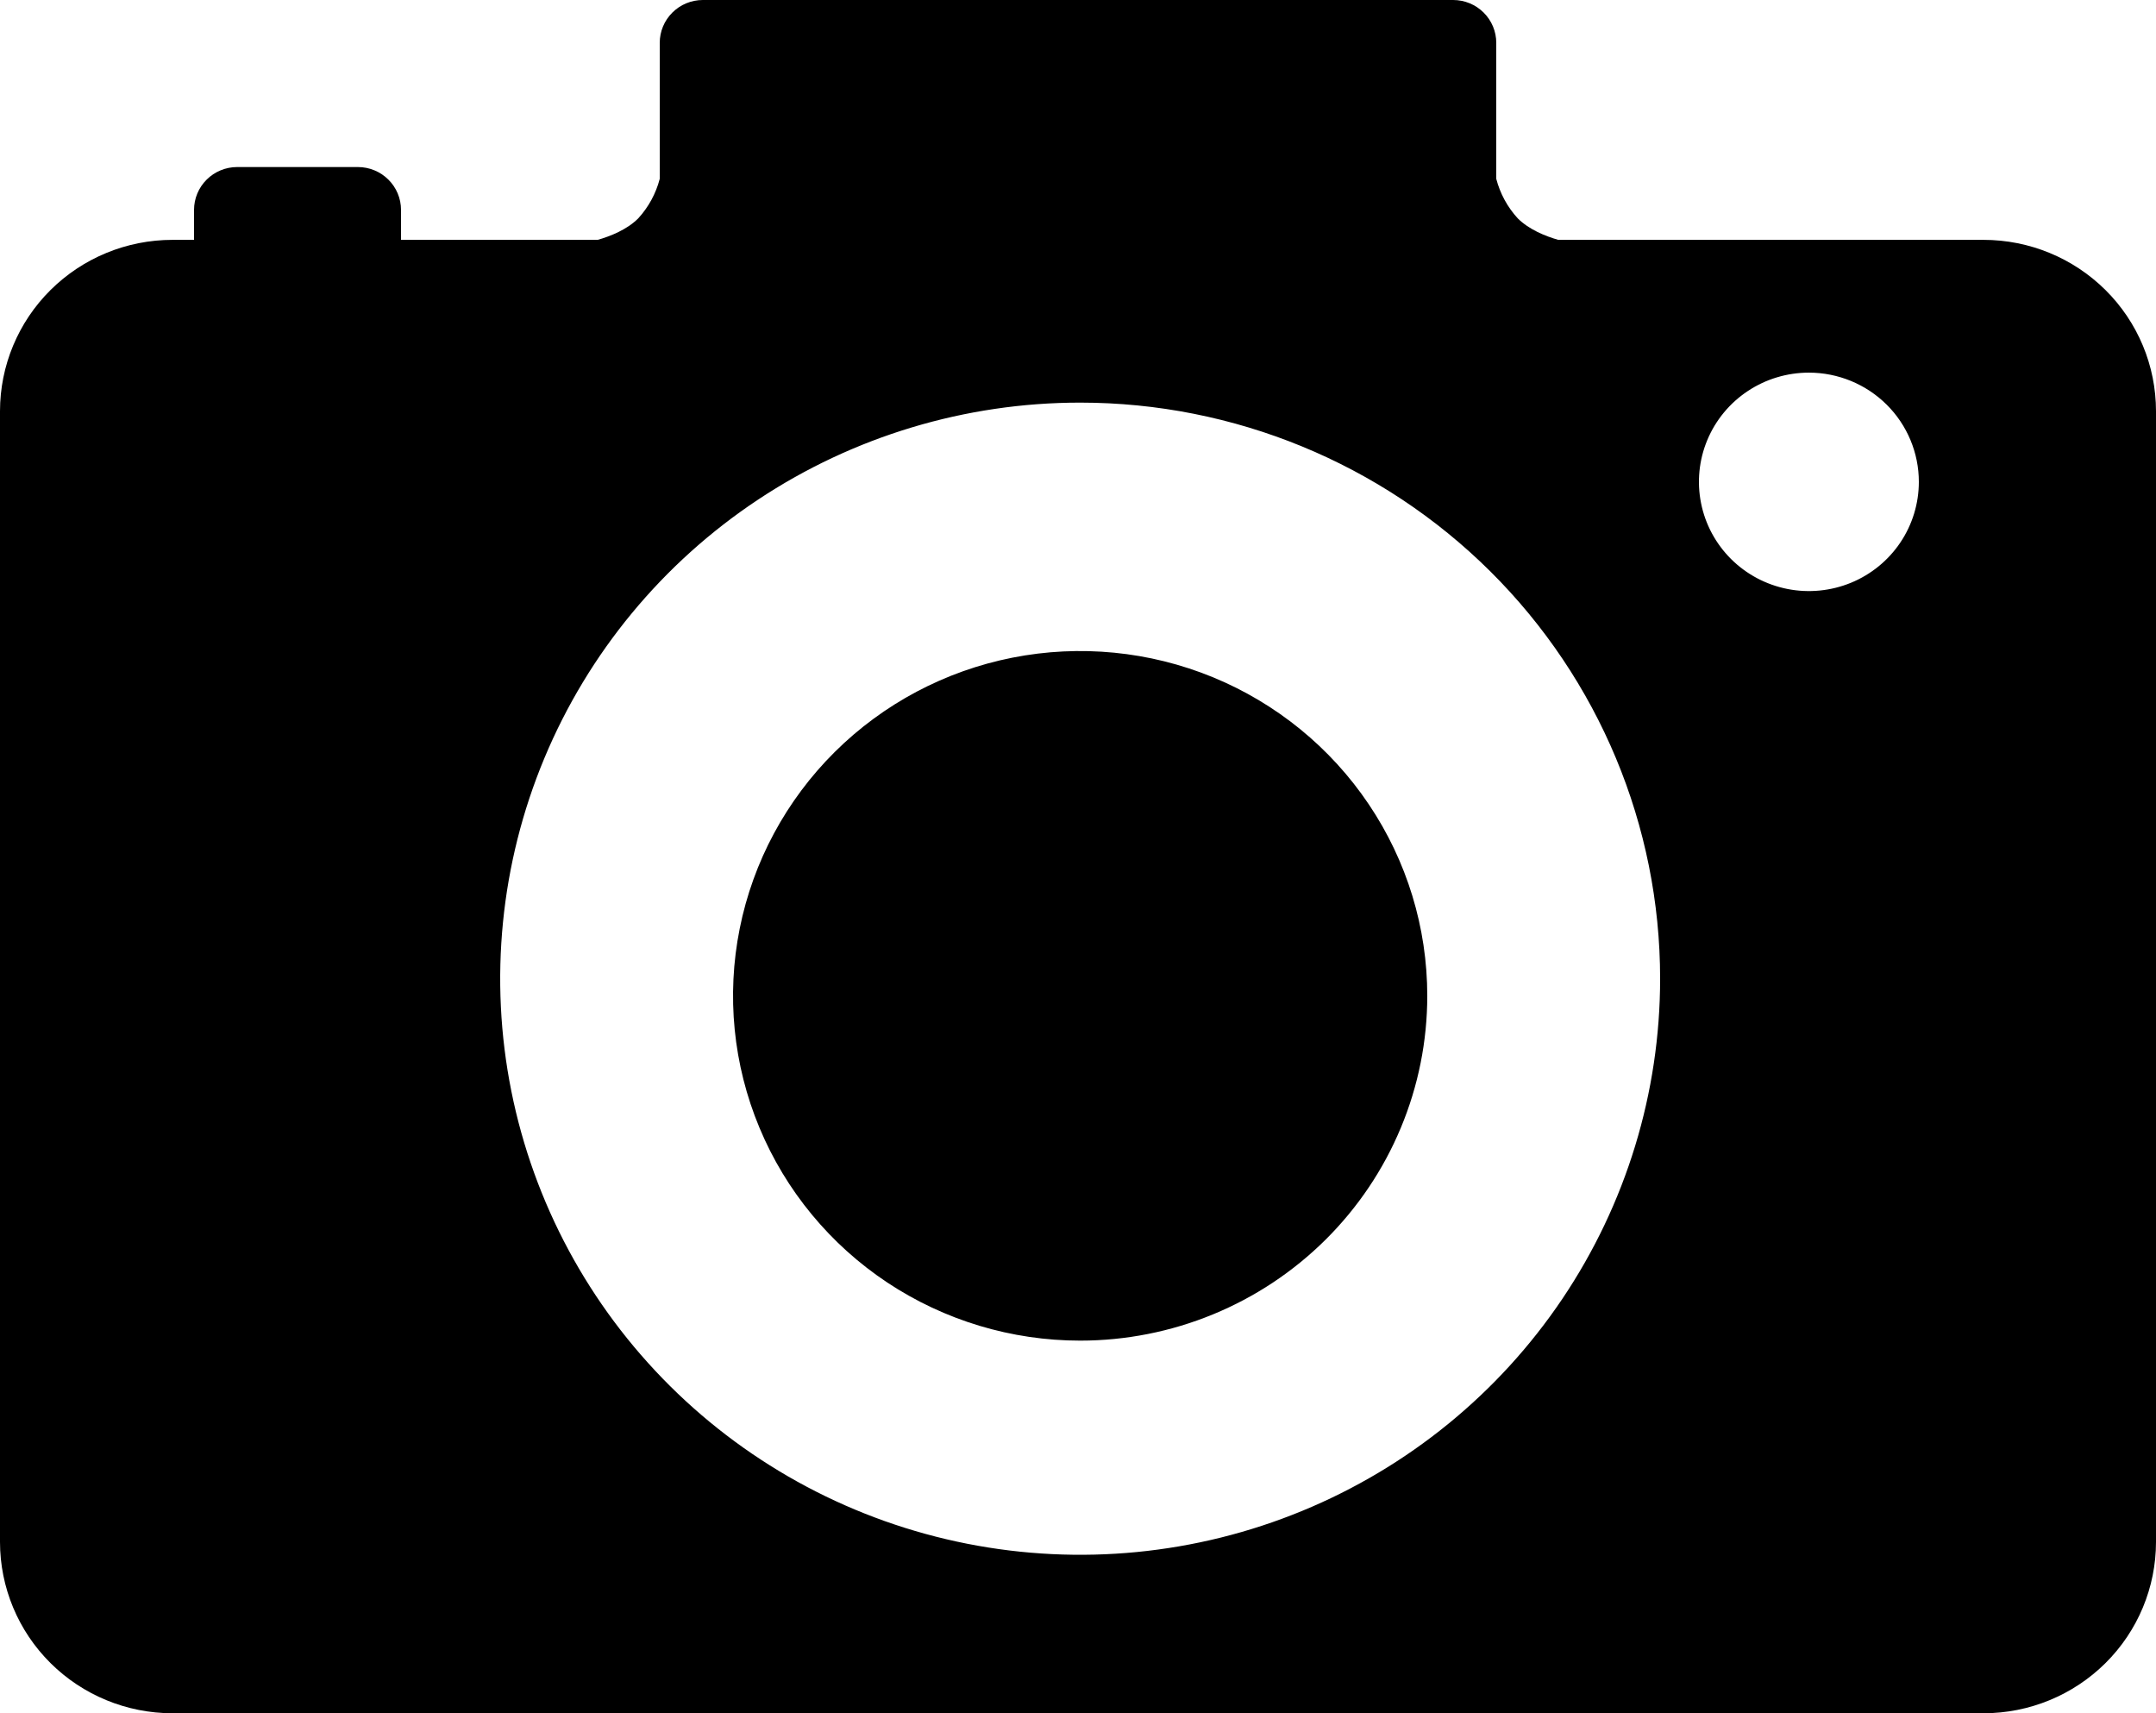 <?xml version="1.0" encoding="UTF-8"?> <svg xmlns="http://www.w3.org/2000/svg" width="73" height="58" viewBox="0 0 73 58" fill="none"><path fill-rule="evenodd" clip-rule="evenodd" d="M67.16 58H5.84C4.291 58 2.806 57.389 1.71 56.301C0.615 55.214 0 53.738 0 52.2V13.92C0 12.382 0.615 10.906 1.71 9.819C2.806 8.731 4.291 8.12 5.84 8.12H6.57V7.105C6.57 6.72 6.724 6.352 6.998 6.08C7.271 5.808 7.643 5.655 8.03 5.655H12.118C12.505 5.655 12.877 5.808 13.15 6.08C13.424 6.352 13.578 6.72 13.578 7.105V8.12H20.238C20.674 7.995 21.226 7.775 21.608 7.395C21.957 7.014 22.208 6.554 22.338 6.055V1.45C22.338 1.065 22.492 0.697 22.766 0.425C23.039 0.153 23.411 0 23.798 0H49.202C49.589 0 49.961 0.153 50.234 0.425C50.508 0.697 50.662 1.065 50.662 1.45V6.055C50.792 6.554 51.042 7.014 51.392 7.395C51.775 7.775 52.326 7.995 52.761 8.12H67.16C68.709 8.12 70.194 8.731 71.29 9.819C72.385 10.906 73 12.382 73 13.92V52.2C73 53.738 72.385 55.214 71.29 56.301C70.194 57.389 68.709 58 67.16 58ZM36.573 13.63C32.689 13.63 28.892 14.774 25.663 16.917C22.434 19.06 19.917 22.106 18.431 25.669C16.945 29.233 16.556 33.154 17.313 36.937C18.071 40.72 19.941 44.195 22.688 46.923C25.434 49.65 28.933 51.508 32.742 52.26C36.551 53.013 40.5 52.627 44.088 51.15C47.676 49.674 50.743 47.175 52.901 43.968C55.058 40.76 56.21 36.99 56.21 33.133C56.21 27.96 54.141 23 50.459 19.342C46.776 15.685 41.781 13.63 36.573 13.63V13.63ZM61.247 12.615C60.511 12.615 59.791 12.832 59.179 13.238C58.566 13.644 58.089 14.222 57.807 14.898C57.526 15.573 57.452 16.317 57.596 17.034C57.739 17.751 58.094 18.41 58.614 18.927C59.135 19.444 59.798 19.796 60.521 19.939C61.243 20.082 61.991 20.008 62.672 19.729C63.352 19.449 63.934 18.975 64.343 18.367C64.752 17.759 64.97 17.044 64.97 16.312C64.97 15.332 64.578 14.391 63.88 13.698C63.181 13.005 62.234 12.615 61.247 12.615ZM36.573 45.385C34.248 45.385 31.976 44.7 30.043 43.418C28.111 42.135 26.604 40.312 25.715 38.179C24.825 36.047 24.592 33.7 25.046 31.435C25.499 29.171 26.619 27.091 28.262 25.459C29.906 23.826 32 22.715 34.28 22.264C36.56 21.814 38.923 22.045 41.071 22.928C43.218 23.812 45.054 25.308 46.345 27.228C47.637 29.147 48.326 31.404 48.326 33.712C48.326 35.245 48.022 36.763 47.431 38.179C46.841 39.596 45.975 40.882 44.884 41.966C43.792 43.05 42.497 43.91 41.071 44.496C39.645 45.083 38.116 45.385 36.573 45.385V45.385Z" fill="black"></path></svg> 